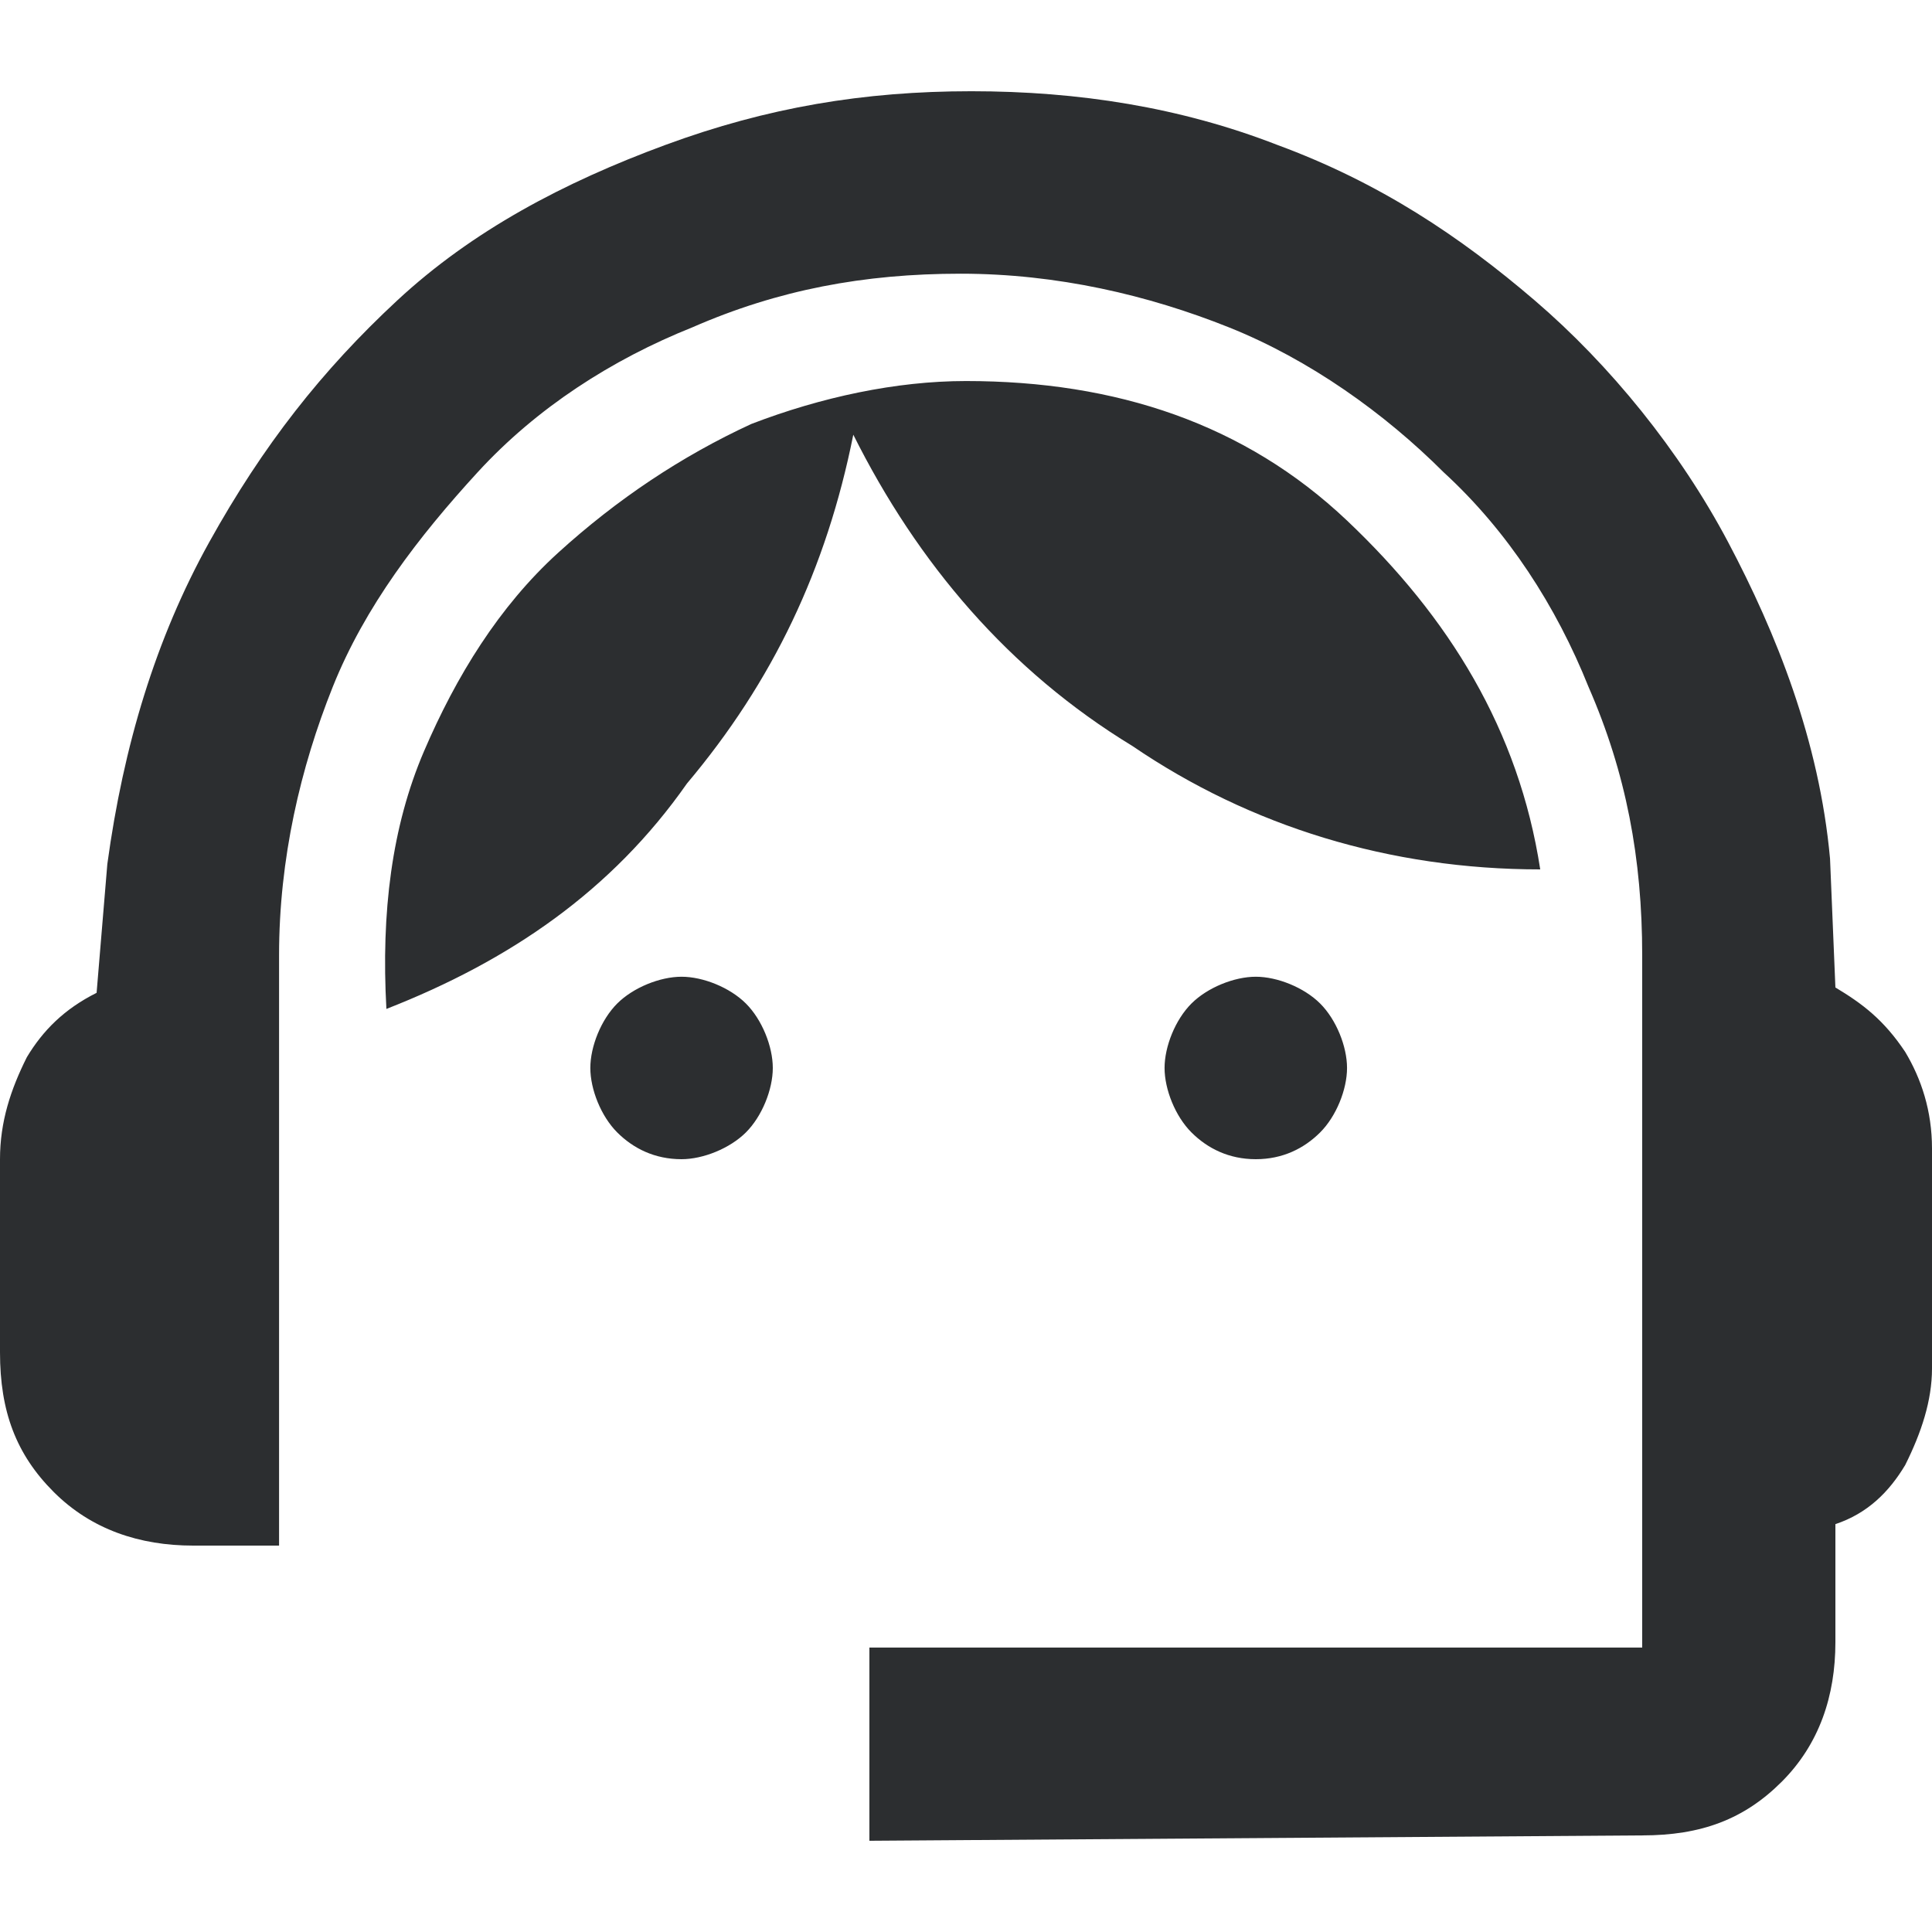 <?xml version="1.0" encoding="utf-8"?>
<!-- Generator: Adobe Illustrator 27.5.0, SVG Export Plug-In . SVG Version: 6.00 Build 0)  -->
<svg version="1.1" id="Layer_1" xmlns="http://www.w3.org/2000/svg" xmlns:xlink="http://www.w3.org/1999/xlink" x="0px" y="0px"
	 viewBox="0 0 36 36" style="enable-background:new 0 0 36 36;" xml:space="preserve">
<path style="fill:#2C2E30;" d="M16.2,34.3v-3.6h14.4V17.8c0-1.8-0.3-3.4-1-5c-0.6-1.5-1.5-2.9-2.7-4c-1.1-1.1-2.5-2.1-4-2.7
	s-3.2-1-5-1s-3.4,0.3-5,1c-1.5,0.6-2.9,1.5-4,2.7s-2.1,2.5-2.7,4s-1,3.2-1,5v11H3.6c-1,0-1.9-0.3-2.6-1c-0.7-0.7-1-1.5-1-2.6v-3.6
	c0-0.7,0.2-1.3,0.5-1.9c0.3-0.5,0.7-0.9,1.3-1.2L2,16.1c0.3-2.2,0.9-4.2,1.9-6S6,6.9,7.4,5.6s3.1-2.2,5-2.9c1.9-0.7,3.7-1,5.7-1
	s3.9,0.3,5.7,1c1.9,0.7,3.4,1.7,4.8,2.9s2.7,2.8,3.6,4.5s1.7,3.7,1.9,5.9l0.1,2.4c0.5,0.3,0.9,0.6,1.3,1.2c0.3,0.5,0.5,1.1,0.5,1.8
	v4.1c0,0.6-0.2,1.2-0.5,1.8c-0.3,0.5-0.7,0.9-1.3,1.1v2.2c0,1-0.3,1.9-1,2.6s-1.5,1-2.6,1L16.2,34.3L16.2,34.3z M12.7,21.6
	c-0.5,0-0.9-0.2-1.2-0.5c-0.3-0.3-0.5-0.8-0.5-1.2s0.2-0.9,0.5-1.2c0.3-0.3,0.8-0.5,1.2-0.5c0.4,0,0.9,0.2,1.2,0.5
	c0.3,0.3,0.5,0.8,0.5,1.2s-0.2,0.9-0.5,1.2C13.6,21.4,13.1,21.6,12.7,21.6z M23.4,21.6c-0.5,0-0.9-0.2-1.2-0.5
	c-0.3-0.3-0.5-0.8-0.5-1.2s0.2-0.9,0.5-1.2c0.3-0.3,0.8-0.5,1.2-0.5s0.9,0.2,1.2,0.5c0.3,0.3,0.5,0.8,0.5,1.2s-0.2,0.9-0.5,1.2
	C24.3,21.4,23.9,21.6,23.4,21.6z M7.2,18.8c-0.1-1.8,0.1-3.4,0.7-4.8c0.6-1.4,1.4-2.7,2.5-3.7s2.3-1.8,3.6-2.4
	c1.3-0.5,2.7-0.8,4-0.8c2.8,0,5.2,0.8,7.1,2.6s3.2,3.9,3.6,6.5c-2.8,0-5.4-0.8-7.6-2.3c-2.3-1.4-4-3.4-5.2-5.8
	c-0.5,2.5-1.5,4.6-3.1,6.5C11.4,16.6,9.5,17.9,7.2,18.8z"/>
</svg>

